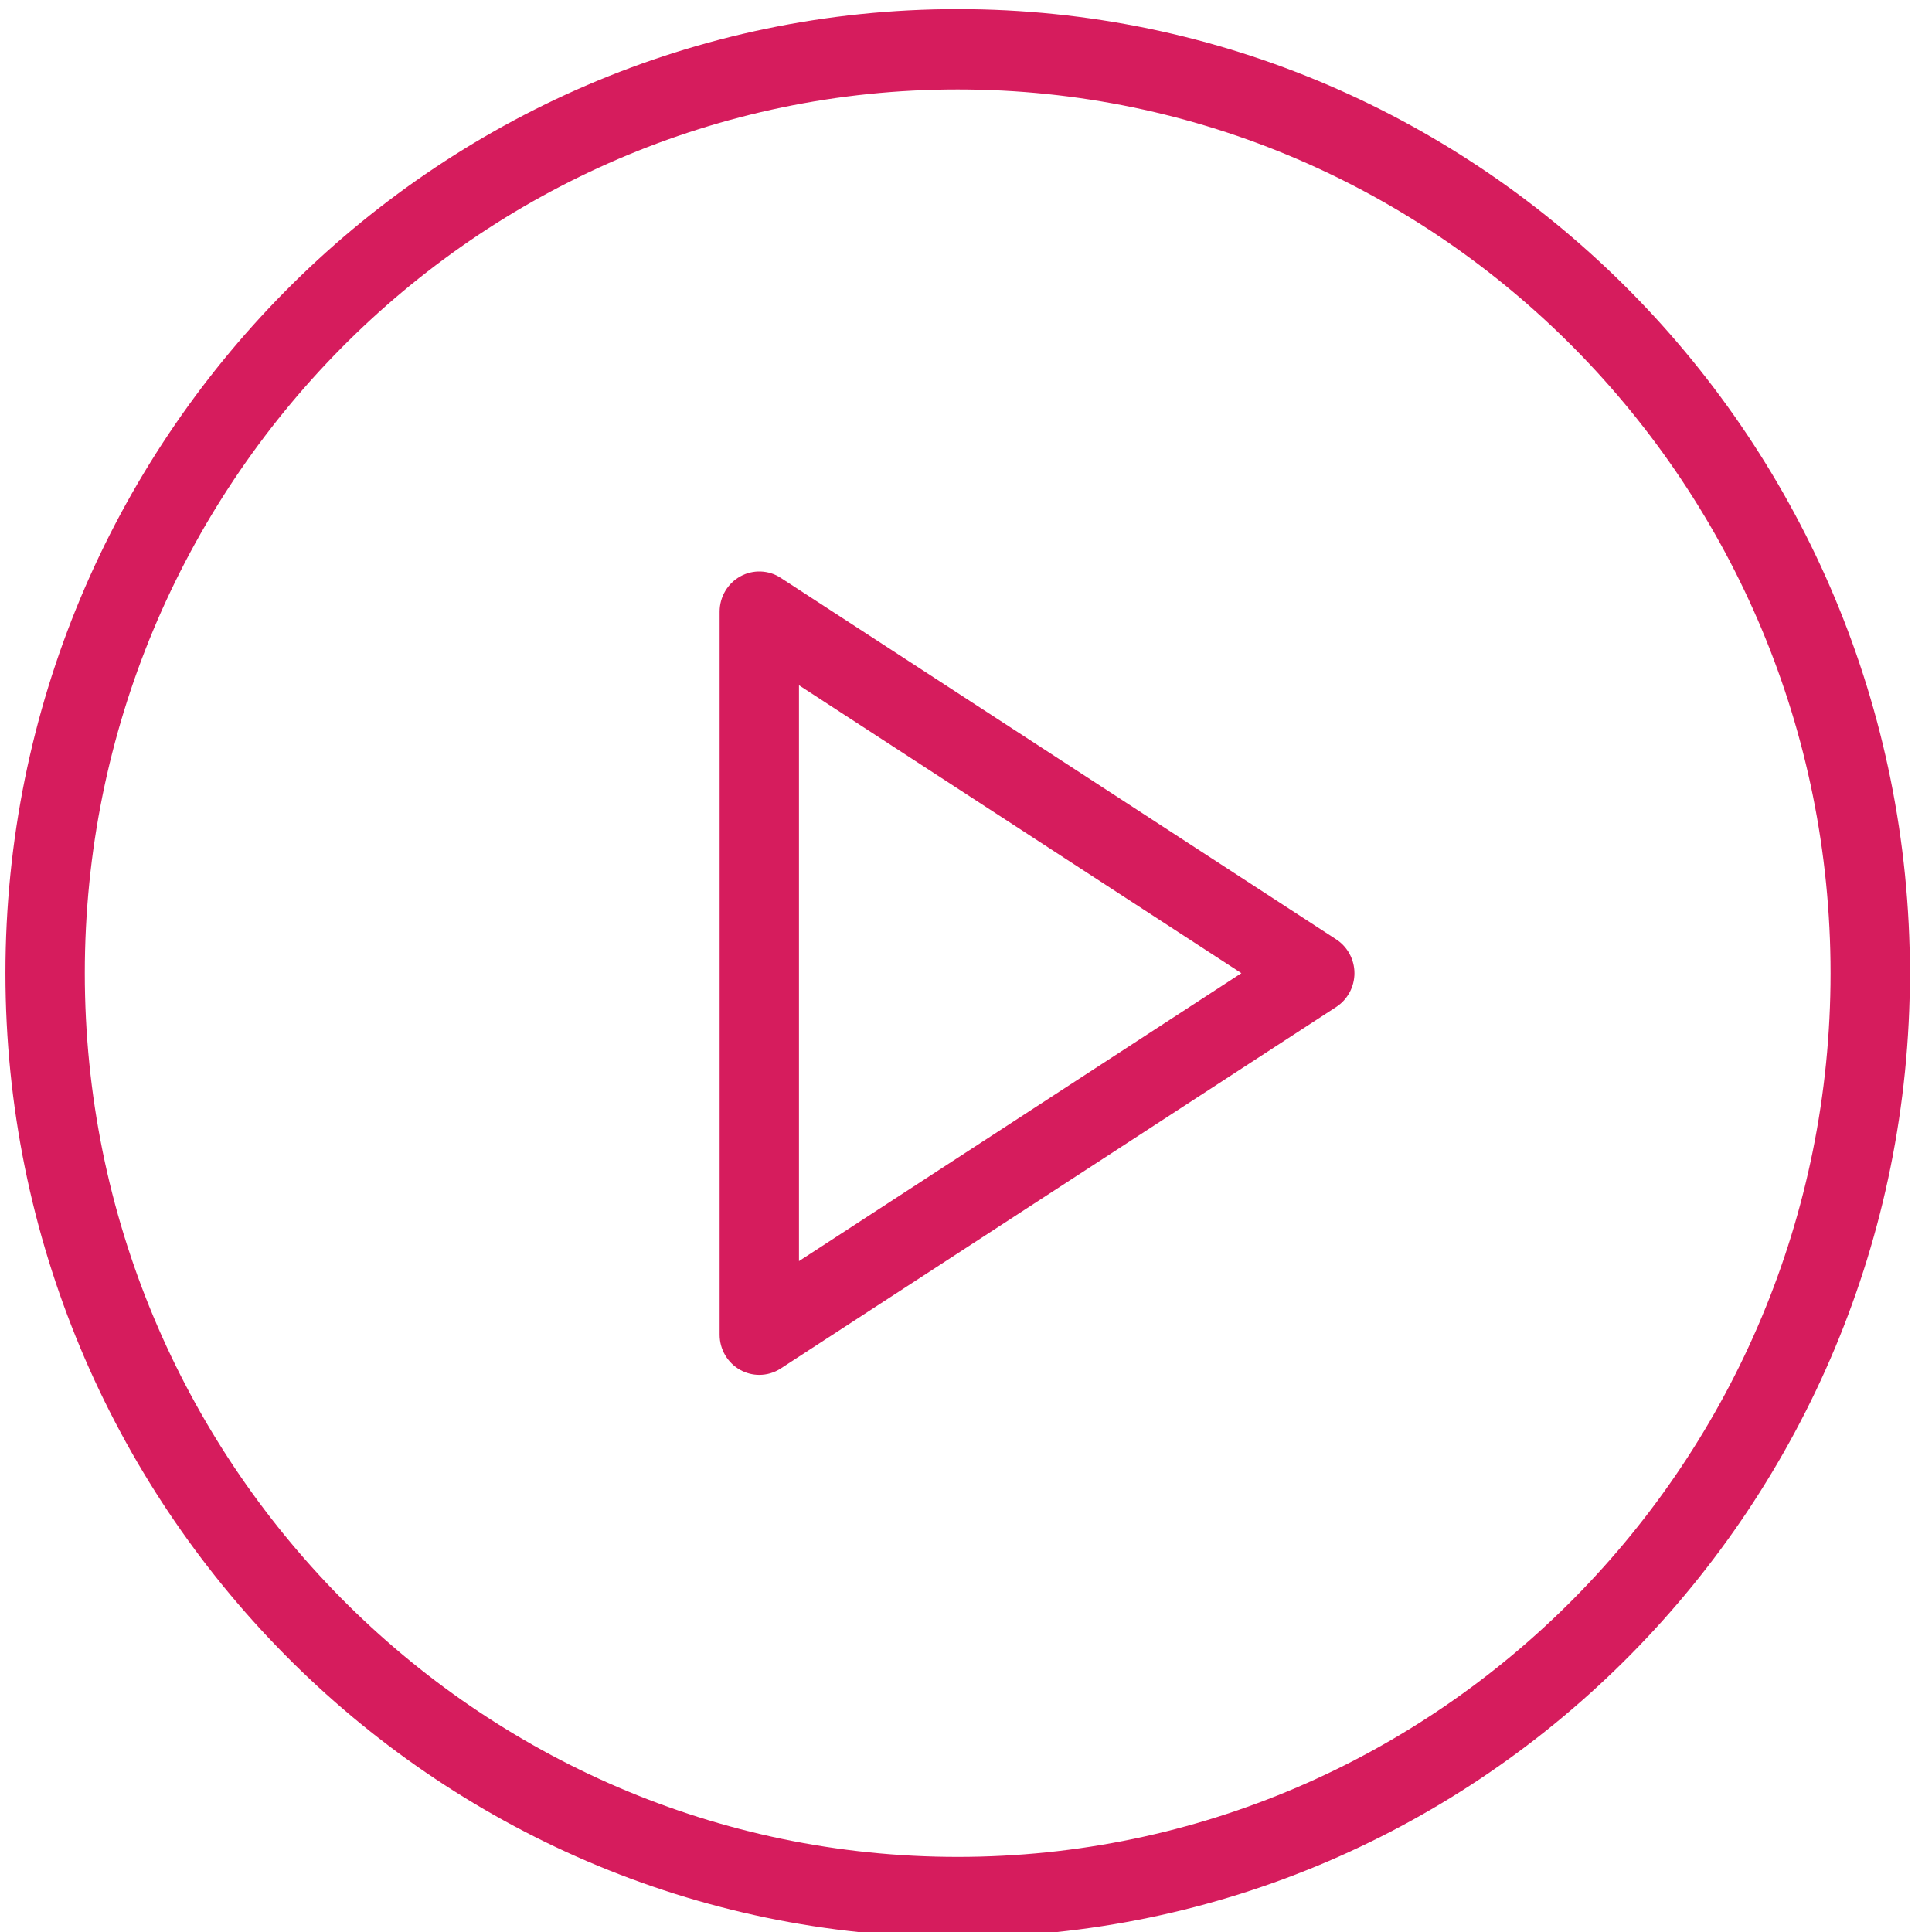 <?xml version="1.0" encoding="UTF-8" standalone="no"?>
<!DOCTYPE svg PUBLIC "-//W3C//DTD SVG 1.1//EN" "http://www.w3.org/Graphics/SVG/1.1/DTD/svg11.dtd">
<svg width="100%" height="100%" viewBox="0 0 40 40" version="1.1" xmlns="http://www.w3.org/2000/svg" xmlns:xlink="http://www.w3.org/1999/xlink" xml:space="preserve" xmlns:serif="http://www.serif.com/" style="fill-rule:evenodd;clip-rule:evenodd;stroke-linejoin:round;stroke-miterlimit:2;">
    <g transform="matrix(1,0,0,1,-1034,-2875)">
        <g transform="matrix(1.481,0,0,3.544,0,-1243.4)">
            <g transform="matrix(0.052,0,0,0.022,698.253,1162.13)">
                <g>
                    <path d="M256,0C114.833,0 0,114.844 0,256C0,397.156 114.833,512 256,512C397.167,512 512,397.156 512,256C512,114.844 397.167,0 256,0ZM256,490.667C126.604,490.667 21.333,385.396 21.333,256C21.333,126.604 126.604,21.333 256,21.333C385.396,21.333 490.667,126.604 490.667,256C490.667,385.396 385.396,490.667 256,490.667Z" style="fill:rgb(214,28,93);fill-rule:nonzero;"/>
                    <path d="M357.771,247.031L208.438,151.031C205.167,148.896 200.938,148.781 197.563,150.635C194.125,152.51 192,156.094 192,160L192,352C192,355.906 194.125,359.49 197.563,361.365C199.146,362.23 200.917,362.667 202.667,362.667C204.667,362.667 206.688,362.104 208.438,360.969L357.771,264.969C360.813,263.011 362.667,259.625 362.667,256C362.667,252.375 360.813,248.99 357.771,247.031ZM213.333,332.458L213.333,179.542L332.271,256L213.333,332.458Z" style="fill:rgb(214,28,93);fill-rule:nonzero;"/>
                </g>
            </g>
        </g>
    </g>
</svg>
